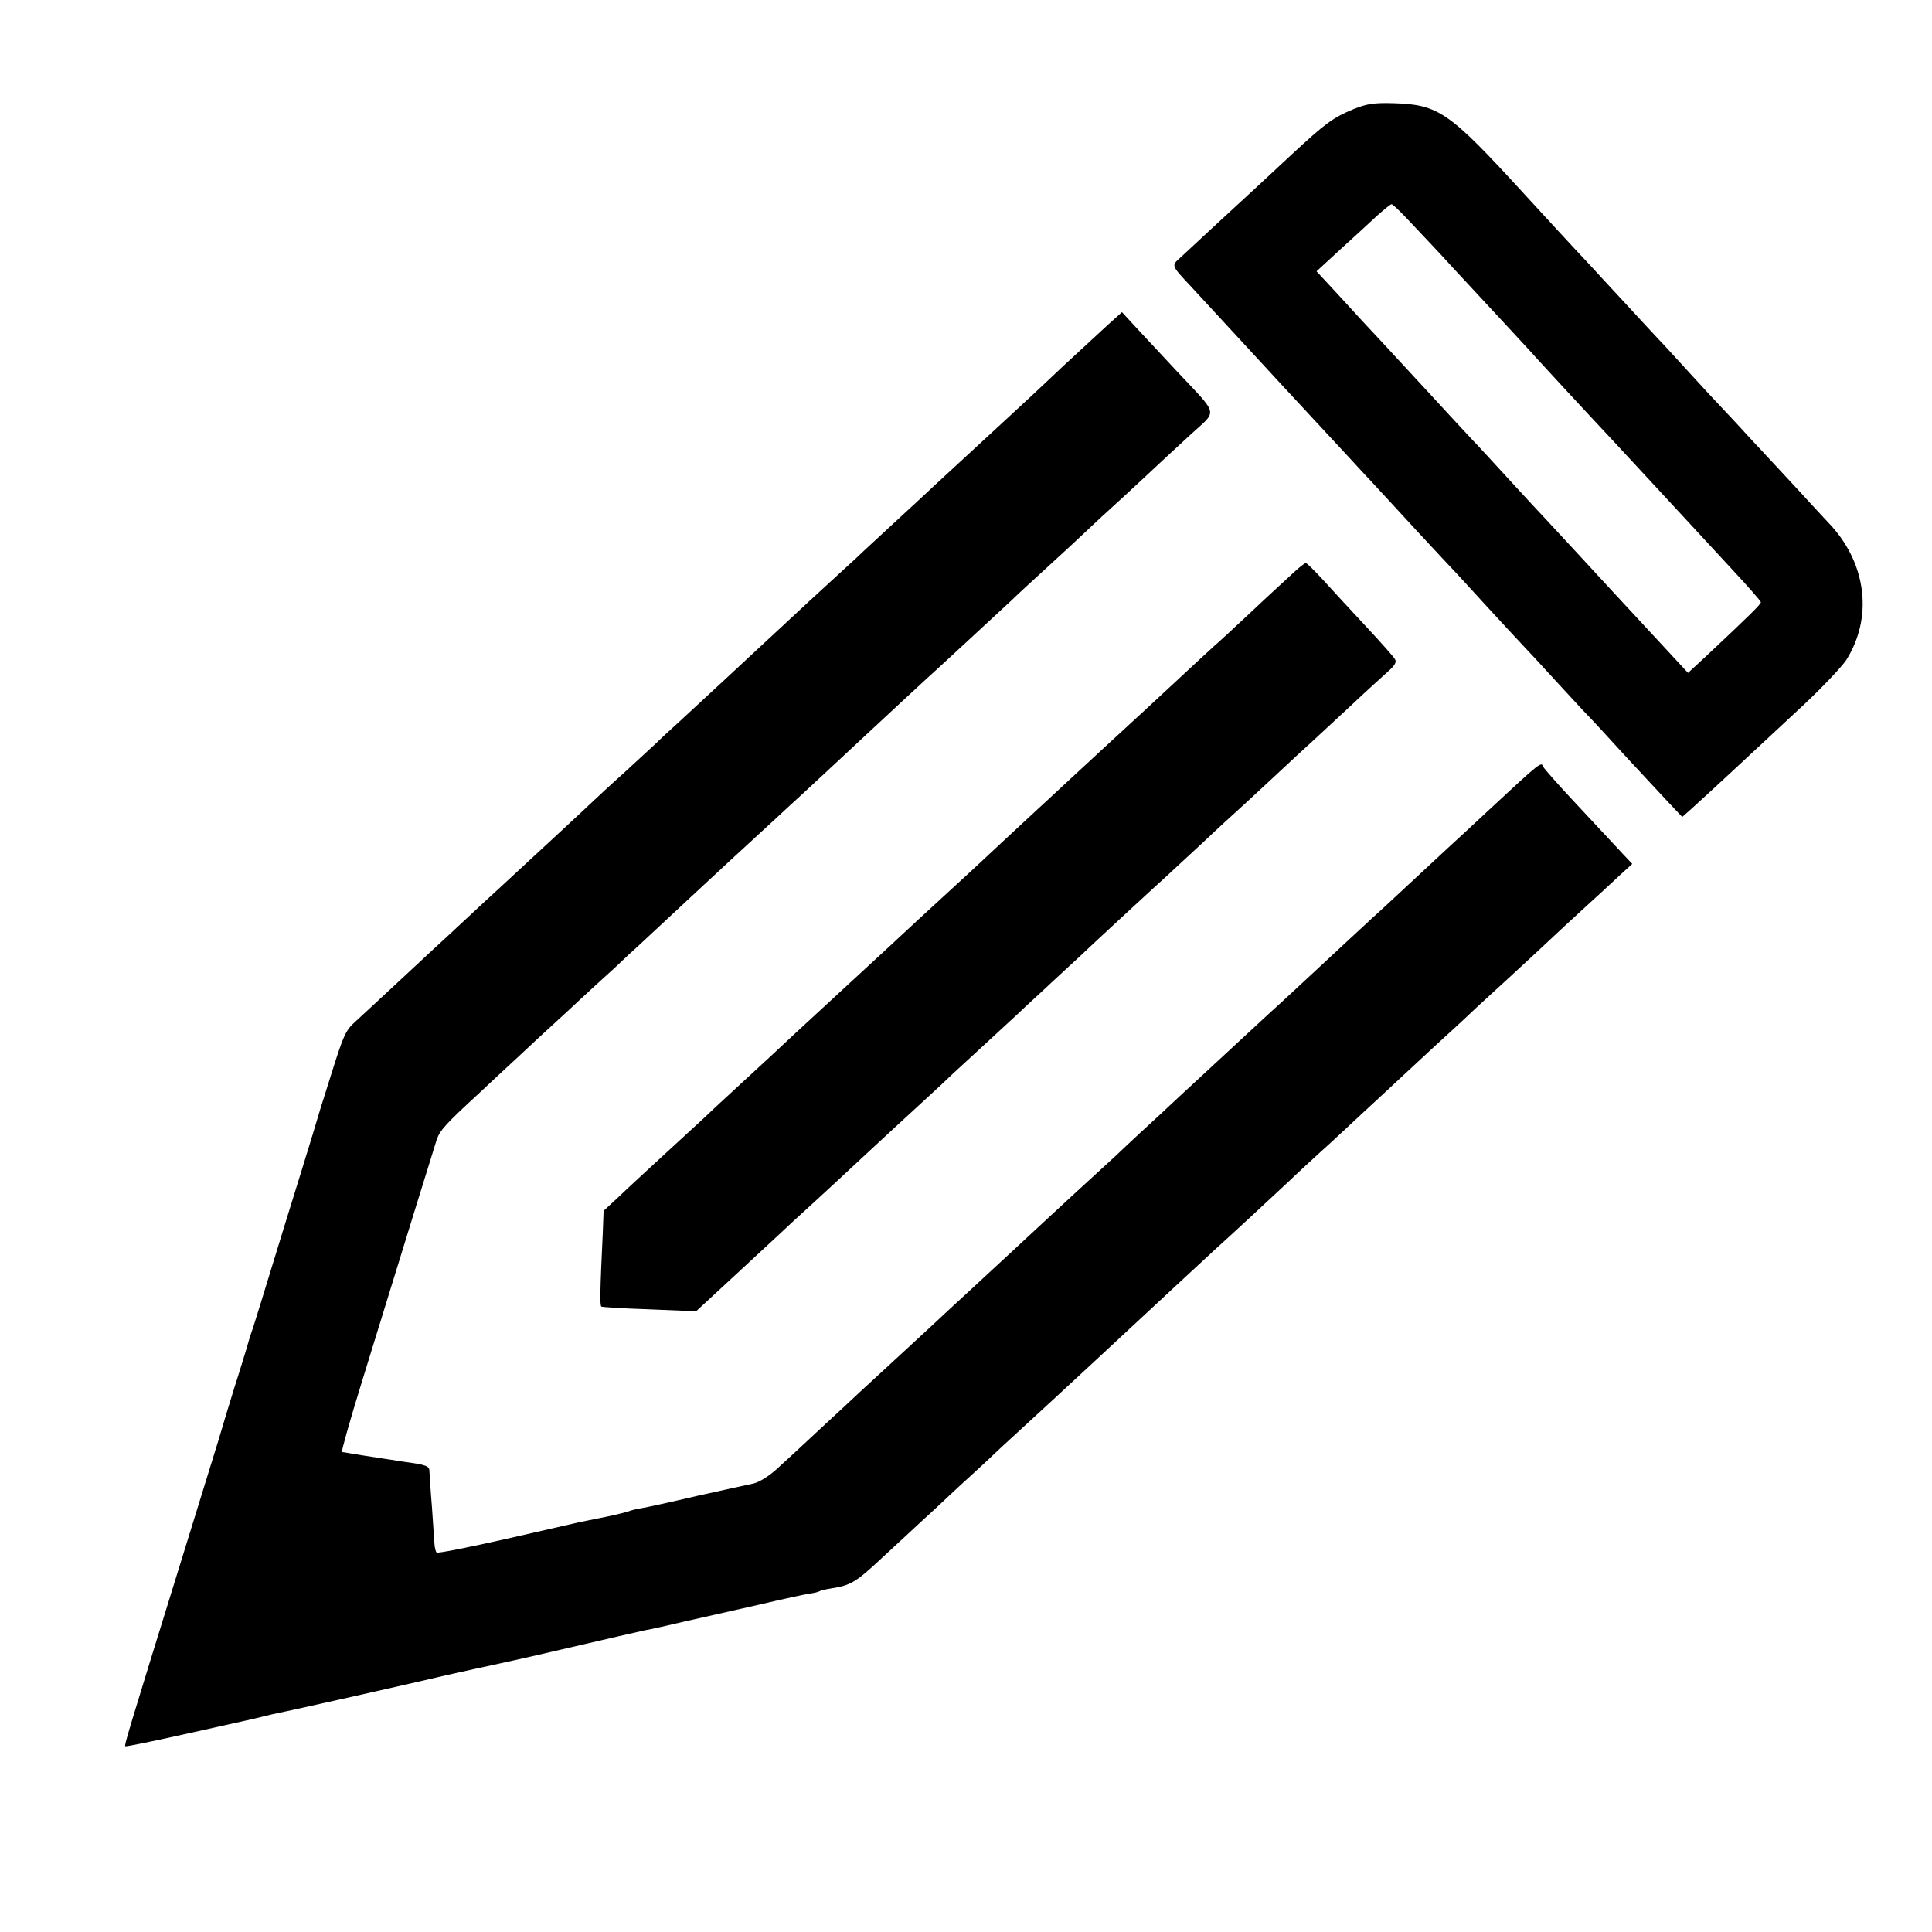 <?xml version="1.0" standalone="no"?>
<!DOCTYPE svg PUBLIC "-//W3C//DTD SVG 20010904//EN"
 "http://www.w3.org/TR/2001/REC-SVG-20010904/DTD/svg10.dtd">
<svg version="1.0" xmlns="http://www.w3.org/2000/svg"
 width="700pt" height="700pt" viewBox="0 0 700 700"
 preserveAspectRatio="xMidYMid meet">
<g transform="translate(0,700) scale(0.1,-0.1)"
fill="#000000" stroke="none">
<path d="M4905 6605 c-75 -31 -102 -51 -222 -162 -54 -50 -111 -103 -128 -119
-16 -15 -79 -73 -140 -129 -60 -56 -123 -114 -139 -129 -32 -29 -34 -26 41
-106 65 -70 90 -98 203 -220 58 -63 116 -126 130 -141 53 -57 216 -233 244
-263 15 -17 49 -53 75 -81 25 -27 100 -108 166 -180 66 -71 129 -139 140 -150
11 -12 61 -66 110 -120 50 -54 106 -115 125 -135 19 -20 76 -81 125 -135 50
-54 101 -110 115 -124 14 -14 75 -80 135 -146 61 -66 133 -143 160 -172 l50
-53 35 31 c38 34 229 211 264 244 12 11 76 71 143 133 67 63 135 135 152 160
96 152 75 343 -52 485 -19 20 -79 85 -134 145 -55 59 -126 136 -159 171 -32
35 -79 86 -104 112 -25 26 -81 87 -125 135 -44 48 -91 100 -105 114 -14 15
-70 75 -125 135 -55 59 -109 118 -120 130 -81 86 -154 166 -245 265 -271 296
-308 321 -471 326 -71 2 -96 -2 -144 -21z m187 -391 c24 -25 61 -65 83 -88 22
-23 63 -67 90 -97 28 -30 103 -111 168 -181 65 -70 127 -137 138 -150 20 -22
147 -160 280 -302 36 -39 93 -100 126 -136 33 -36 89 -96 125 -135 35 -38 113
-122 171 -185 59 -63 107 -118 107 -122 0 -7 -36 -43 -199 -196 l-65 -60 -25
27 c-48 52 -226 244 -251 271 -67 73 -227 246 -245 265 -11 11 -67 72 -125
135 -58 63 -118 129 -135 146 -16 17 -52 56 -79 85 -27 30 -97 105 -155 168
-58 63 -133 144 -167 180 -33 36 -83 91 -112 122 l-52 56 87 80 c49 44 108 99
133 122 25 22 48 41 52 41 4 0 26 -21 50 -46z"/>
<path d="M4015 5824 c-27 -25 -104 -96 -170 -157 -65 -62 -148 -139 -184 -172
-100 -92 -210 -194 -271 -250 -30 -28 -91 -85 -135 -125 -44 -41 -98 -91 -120
-111 -22 -21 -53 -50 -70 -65 -16 -15 -77 -71 -135 -124 -58 -54 -121 -112
-140 -130 -19 -18 -89 -82 -155 -144 -66 -61 -144 -133 -174 -161 -30 -27 -69
-63 -86 -80 -18 -16 -69 -64 -114 -105 -46 -41 -102 -93 -125 -115 -37 -35
-93 -87 -329 -305 -33 -30 -74 -68 -92 -85 -17 -16 -56 -52 -86 -80 -30 -27
-110 -102 -179 -166 -69 -64 -142 -132 -163 -151 -35 -31 -43 -50 -88 -194
-28 -87 -52 -166 -54 -174 -2 -8 -27 -89 -55 -180 -28 -91 -76 -244 -105 -340
-29 -96 -60 -195 -68 -220 -9 -25 -20 -61 -25 -80 -6 -19 -24 -80 -42 -135
-17 -55 -44 -143 -59 -195 -16 -52 -77 -250 -136 -440 -194 -626 -205 -663
-201 -667 2 -2 95 17 207 42 112 25 215 48 229 51 14 3 41 9 60 14 19 5 46 11
60 14 25 4 527 117 605 136 35 8 163 36 205 45 8 2 65 14 125 28 271 63 372
86 395 91 14 2 77 16 140 31 63 14 185 42 270 61 85 20 168 38 183 40 16 2 32
6 37 9 4 3 23 7 42 10 70 11 89 22 183 110 54 50 114 105 134 124 20 18 83 76
140 130 58 53 117 107 131 121 15 14 51 48 81 75 168 154 392 362 581 538 70
65 136 126 147 136 23 20 222 204 261 241 14 14 84 79 156 144 71 66 158 147
194 180 36 34 124 115 195 181 72 65 132 122 135 125 3 3 57 52 120 110 63 58
131 121 151 140 20 19 74 69 120 111 46 42 104 95 128 118 l45 41 -35 37 c-19
20 -43 46 -54 58 -11 12 -67 72 -125 134 -58 62 -106 117 -108 122 -8 20 -5
23 -202 -160 -58 -54 -118 -110 -135 -125 -31 -29 -56 -52 -240 -223 -61 -55
-123 -114 -140 -129 -16 -15 -79 -73 -140 -130 -60 -56 -123 -114 -140 -129
-56 -52 -249 -230 -320 -296 -38 -36 -106 -99 -150 -139 -44 -41 -82 -77 -85
-80 -3 -3 -30 -27 -60 -55 -30 -27 -109 -100 -175 -161 -130 -121 -134 -124
-285 -264 -57 -52 -118 -109 -136 -126 -39 -36 -223 -206 -268 -247 -17 -16
-80 -75 -141 -131 -60 -56 -132 -123 -160 -148 -30 -27 -64 -48 -85 -53 -19
-4 -111 -24 -205 -45 -93 -22 -185 -42 -204 -45 -19 -3 -37 -8 -41 -10 -4 -2
-42 -12 -86 -21 -43 -9 -86 -17 -94 -19 -8 -2 -127 -29 -263 -60 -137 -31
-252 -54 -255 -50 -4 4 -7 18 -8 33 -1 15 -5 74 -9 132 -5 58 -8 115 -9 127 0
22 -6 25 -101 38 -22 4 -51 8 -64 10 -13 2 -43 7 -65 10 -23 4 -50 8 -61 10
-11 2 -23 4 -26 4 -3 1 29 115 72 254 155 503 260 843 271 877 12 35 31 56
158 173 36 34 94 88 130 121 36 34 119 111 185 171 65 61 144 133 175 161 30
29 69 65 86 80 17 16 82 76 144 134 62 58 125 116 140 130 15 14 73 68 130
120 57 52 115 106 130 120 27 24 211 195 275 255 18 17 81 75 140 130 59 55
116 107 125 115 14 13 139 128 265 245 17 17 78 73 135 125 57 52 124 114 149
138 25 24 61 57 81 75 19 17 71 65 116 107 44 41 119 111 166 154 101 93 107
65 -50 233 -55 59 -122 131 -149 160 l-48 52 -50 -45z"/>
<path d="M4680 4919 c-25 -23 -94 -86 -153 -142 -59 -55 -116 -108 -126 -116
-10 -9 -69 -63 -131 -121 -62 -58 -118 -109 -124 -115 -23 -21 -263 -242 -311
-287 -27 -25 -63 -59 -80 -74 -16 -15 -79 -73 -140 -130 -60 -56 -123 -115
-140 -130 -65 -59 -239 -220 -259 -239 -12 -11 -104 -96 -206 -190 -101 -93
-194 -179 -205 -190 -12 -11 -70 -65 -130 -120 -60 -55 -118 -109 -129 -120
-12 -11 -73 -67 -136 -125 -63 -58 -139 -128 -168 -156 l-55 -51 -3 -79 c-10
-210 -11 -265 -5 -268 3 -2 82 -7 175 -10 l168 -7 52 48 c28 26 101 93 161
149 61 56 124 115 141 131 71 64 250 230 285 263 20 19 79 73 130 120 51 47
102 94 114 105 11 11 74 70 140 130 66 61 129 119 141 130 11 11 50 47 85 79
35 33 96 89 135 125 74 70 268 249 319 295 17 16 77 71 134 124 57 54 112 104
121 112 9 8 68 62 130 120 62 58 128 119 146 135 18 17 79 73 136 126 56 53
118 109 137 126 25 22 32 34 25 45 -5 9 -55 65 -110 124 -56 60 -125 135 -154
167 -29 31 -55 57 -59 57 -4 0 -27 -18 -51 -41z"/>
</g>
</svg>
